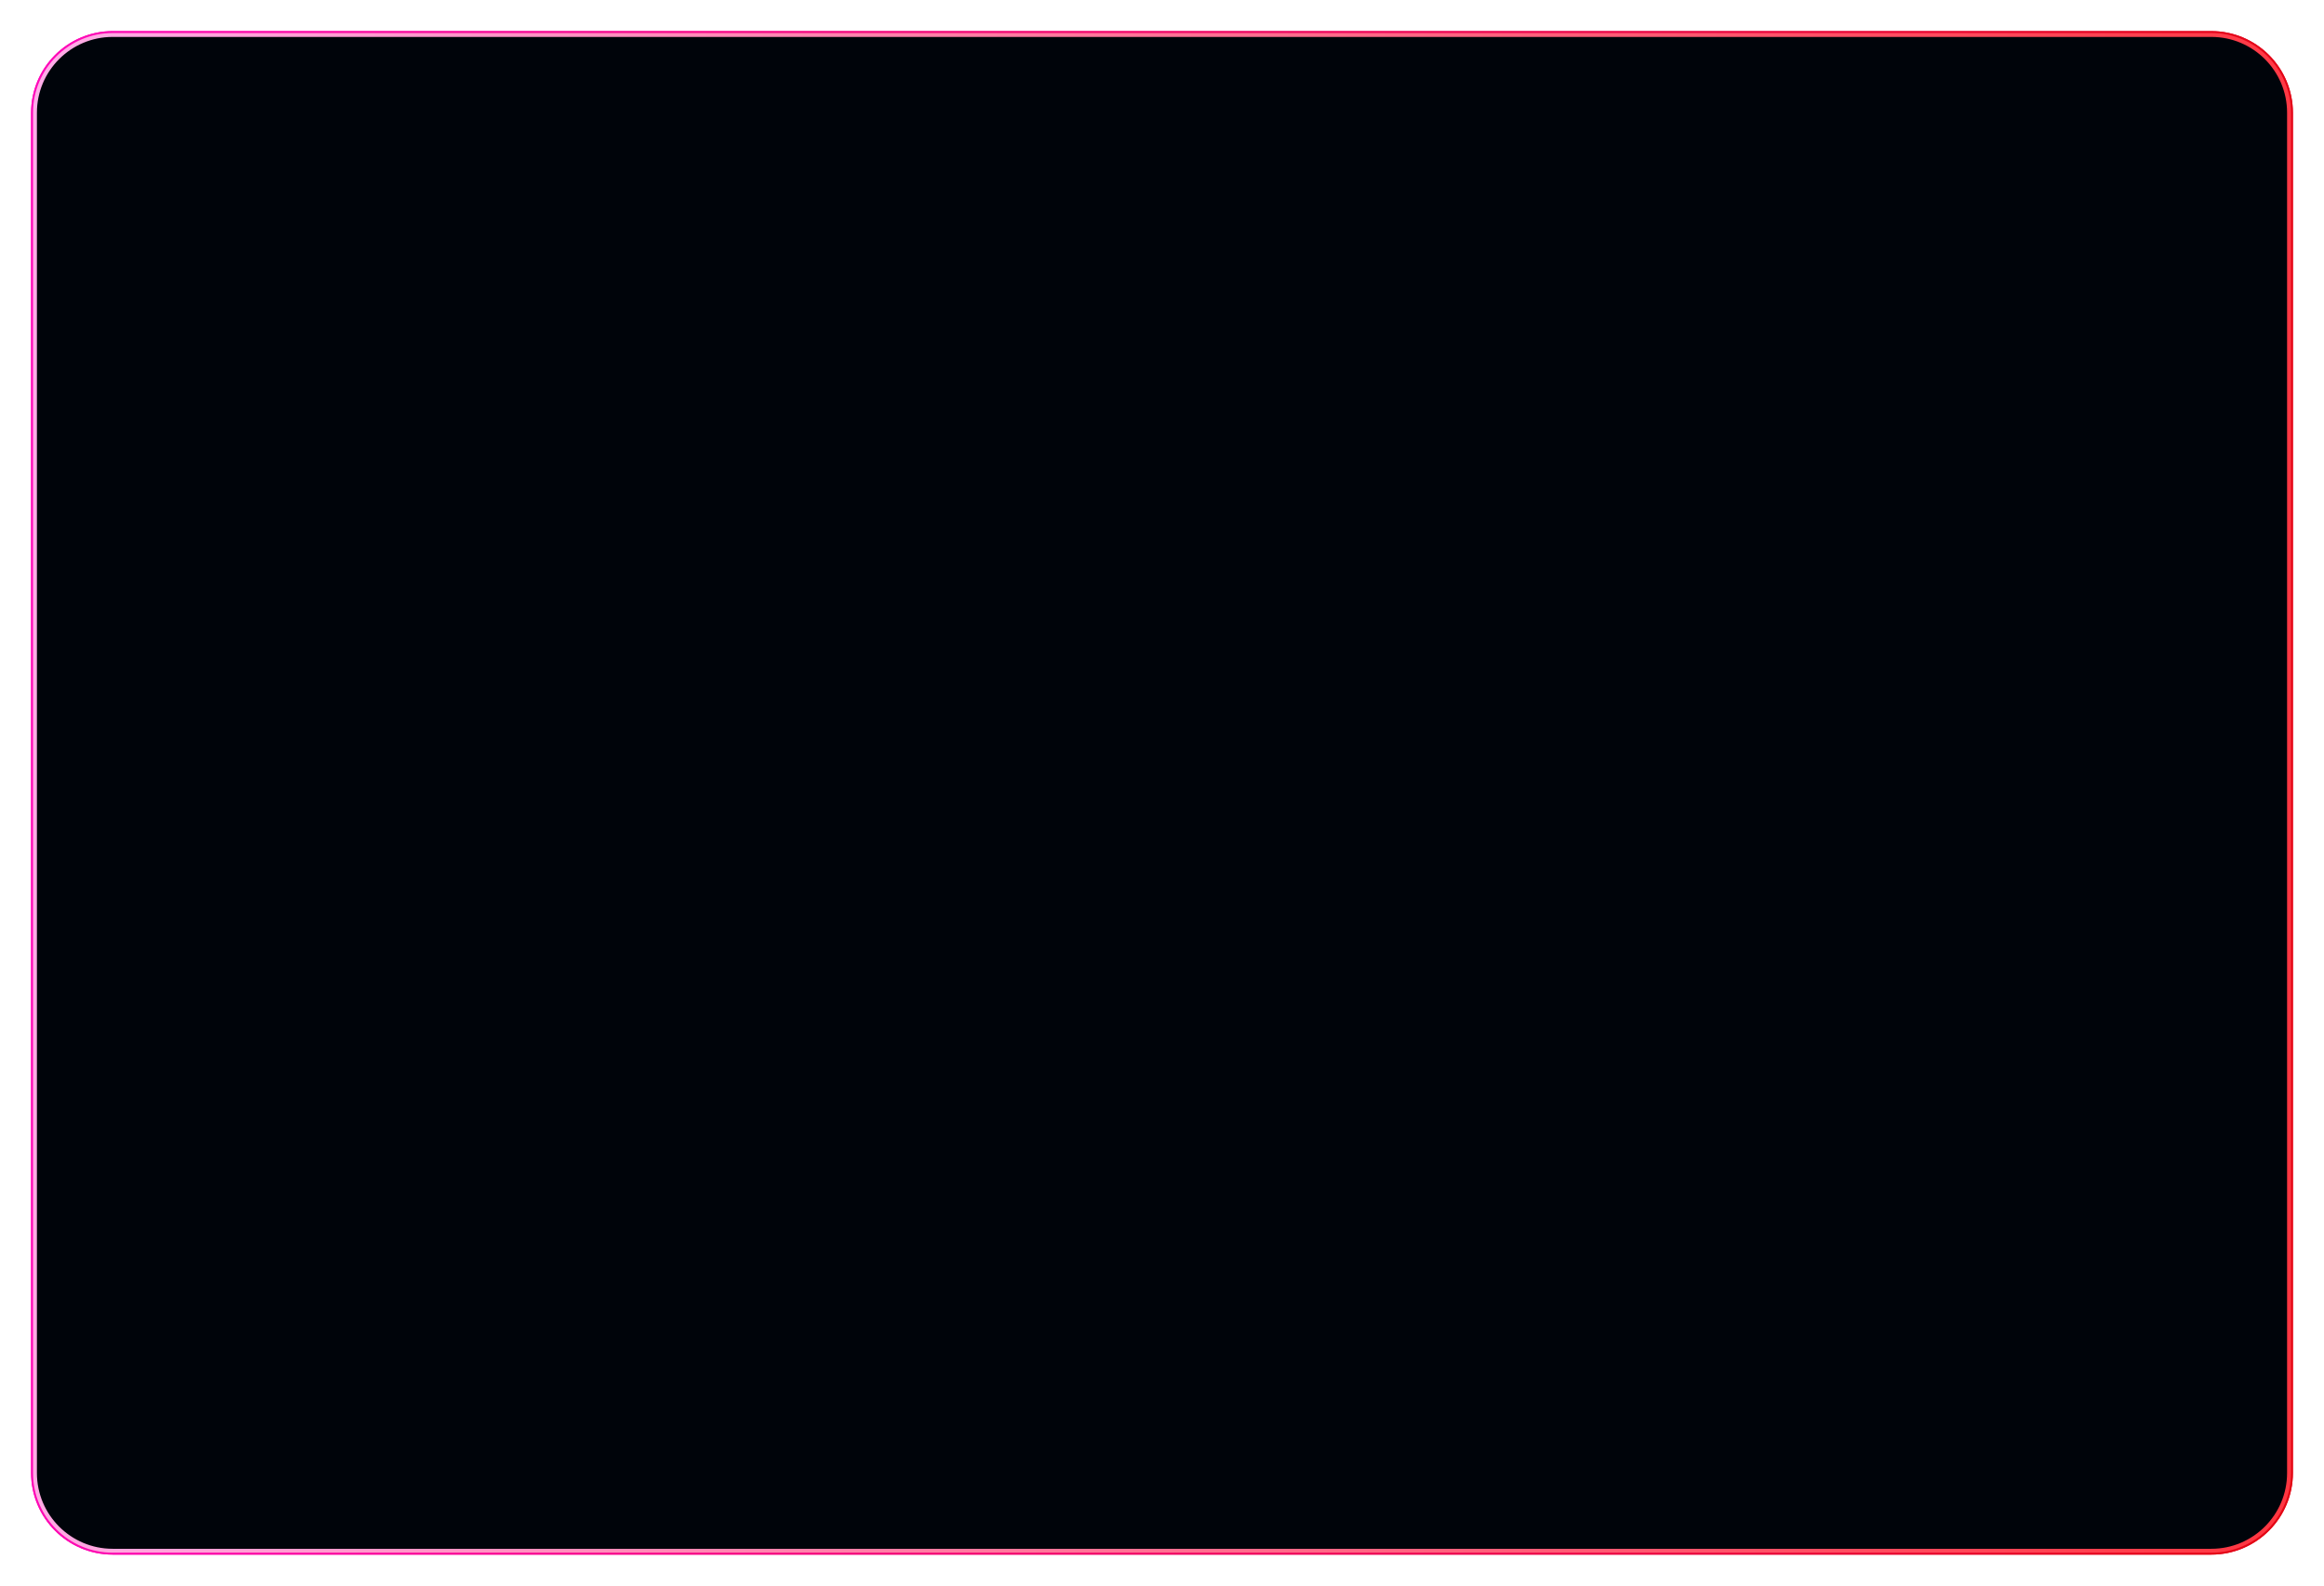 <?xml version="1.0" encoding="UTF-8"?> <svg xmlns="http://www.w3.org/2000/svg" width="1196" height="816" viewBox="0 0 1196 816" fill="none"><g clip-path="url(#clip0_21_580)"><g clip-path="url(#clip1_21_580)"><g clip-path="url(#clip2_21_580)"><g filter="url(#filter0_f_21_580)"><path d="M1138 18H58C35.909 18 18 35.909 18 58V758C18 780.091 35.909 798 58 798H1138C1160.09 798 1178 780.091 1178 758V58C1178 35.909 1160.09 18 1138 18Z" stroke="url(#paint0_linear_21_580)" stroke-width="4"></path></g><path d="M1138 18H58C35.909 18 18 35.909 18 58V758C18 780.091 35.909 798 58 798H1138C1160.09 798 1178 780.091 1178 758V58C1178 35.909 1160.09 18 1138 18Z" stroke="url(#paint1_linear_21_580)" stroke-width="4"></path><path d="M1138 18H58C35.909 18 18 35.909 18 58V758C18 780.091 35.909 798 58 798H1138C1160.09 798 1178 780.091 1178 758V58C1178 35.909 1160.09 18 1138 18Z" fill="#00040A" stroke="url(#paint2_linear_21_580)" stroke-width="2"></path></g></g></g><defs><filter id="filter0_f_21_580" x="0" y="0" width="1196" height="816" filterUnits="userSpaceOnUse" color-interpolation-filters="sRGB"><feFlood flood-opacity="0" result="BackgroundImageFix"></feFlood><feBlend mode="normal" in="SourceGraphic" in2="BackgroundImageFix" result="shape"></feBlend><feGaussianBlur stdDeviation="8" result="effect1_foregroundBlur_21_580"></feGaussianBlur></filter><linearGradient id="paint0_linear_21_580" x1="18" y1="18" x2="1206.17" y2="63.566" gradientUnits="userSpaceOnUse"><stop stop-color="#FF09BA"></stop><stop offset="1" stop-color="#E30613"></stop></linearGradient><linearGradient id="paint1_linear_21_580" x1="18" y1="18" x2="1206.17" y2="63.566" gradientUnits="userSpaceOnUse"><stop stop-color="#FF09BA"></stop><stop offset="1" stop-color="#E30613"></stop></linearGradient><linearGradient id="paint2_linear_21_580" x1="18" y1="18" x2="1206.17" y2="63.566" gradientUnits="userSpaceOnUse"><stop stop-color="#FFADE8"></stop><stop offset="1" stop-color="#FF3641"></stop></linearGradient><clipPath id="clip0_21_580"><rect width="1196" height="816" fill="white"></rect></clipPath><clipPath id="clip1_21_580"><rect width="1196" height="816" fill="white"></rect></clipPath><clipPath id="clip2_21_580"><rect width="1196" height="816" fill="white"></rect></clipPath></defs></svg> 